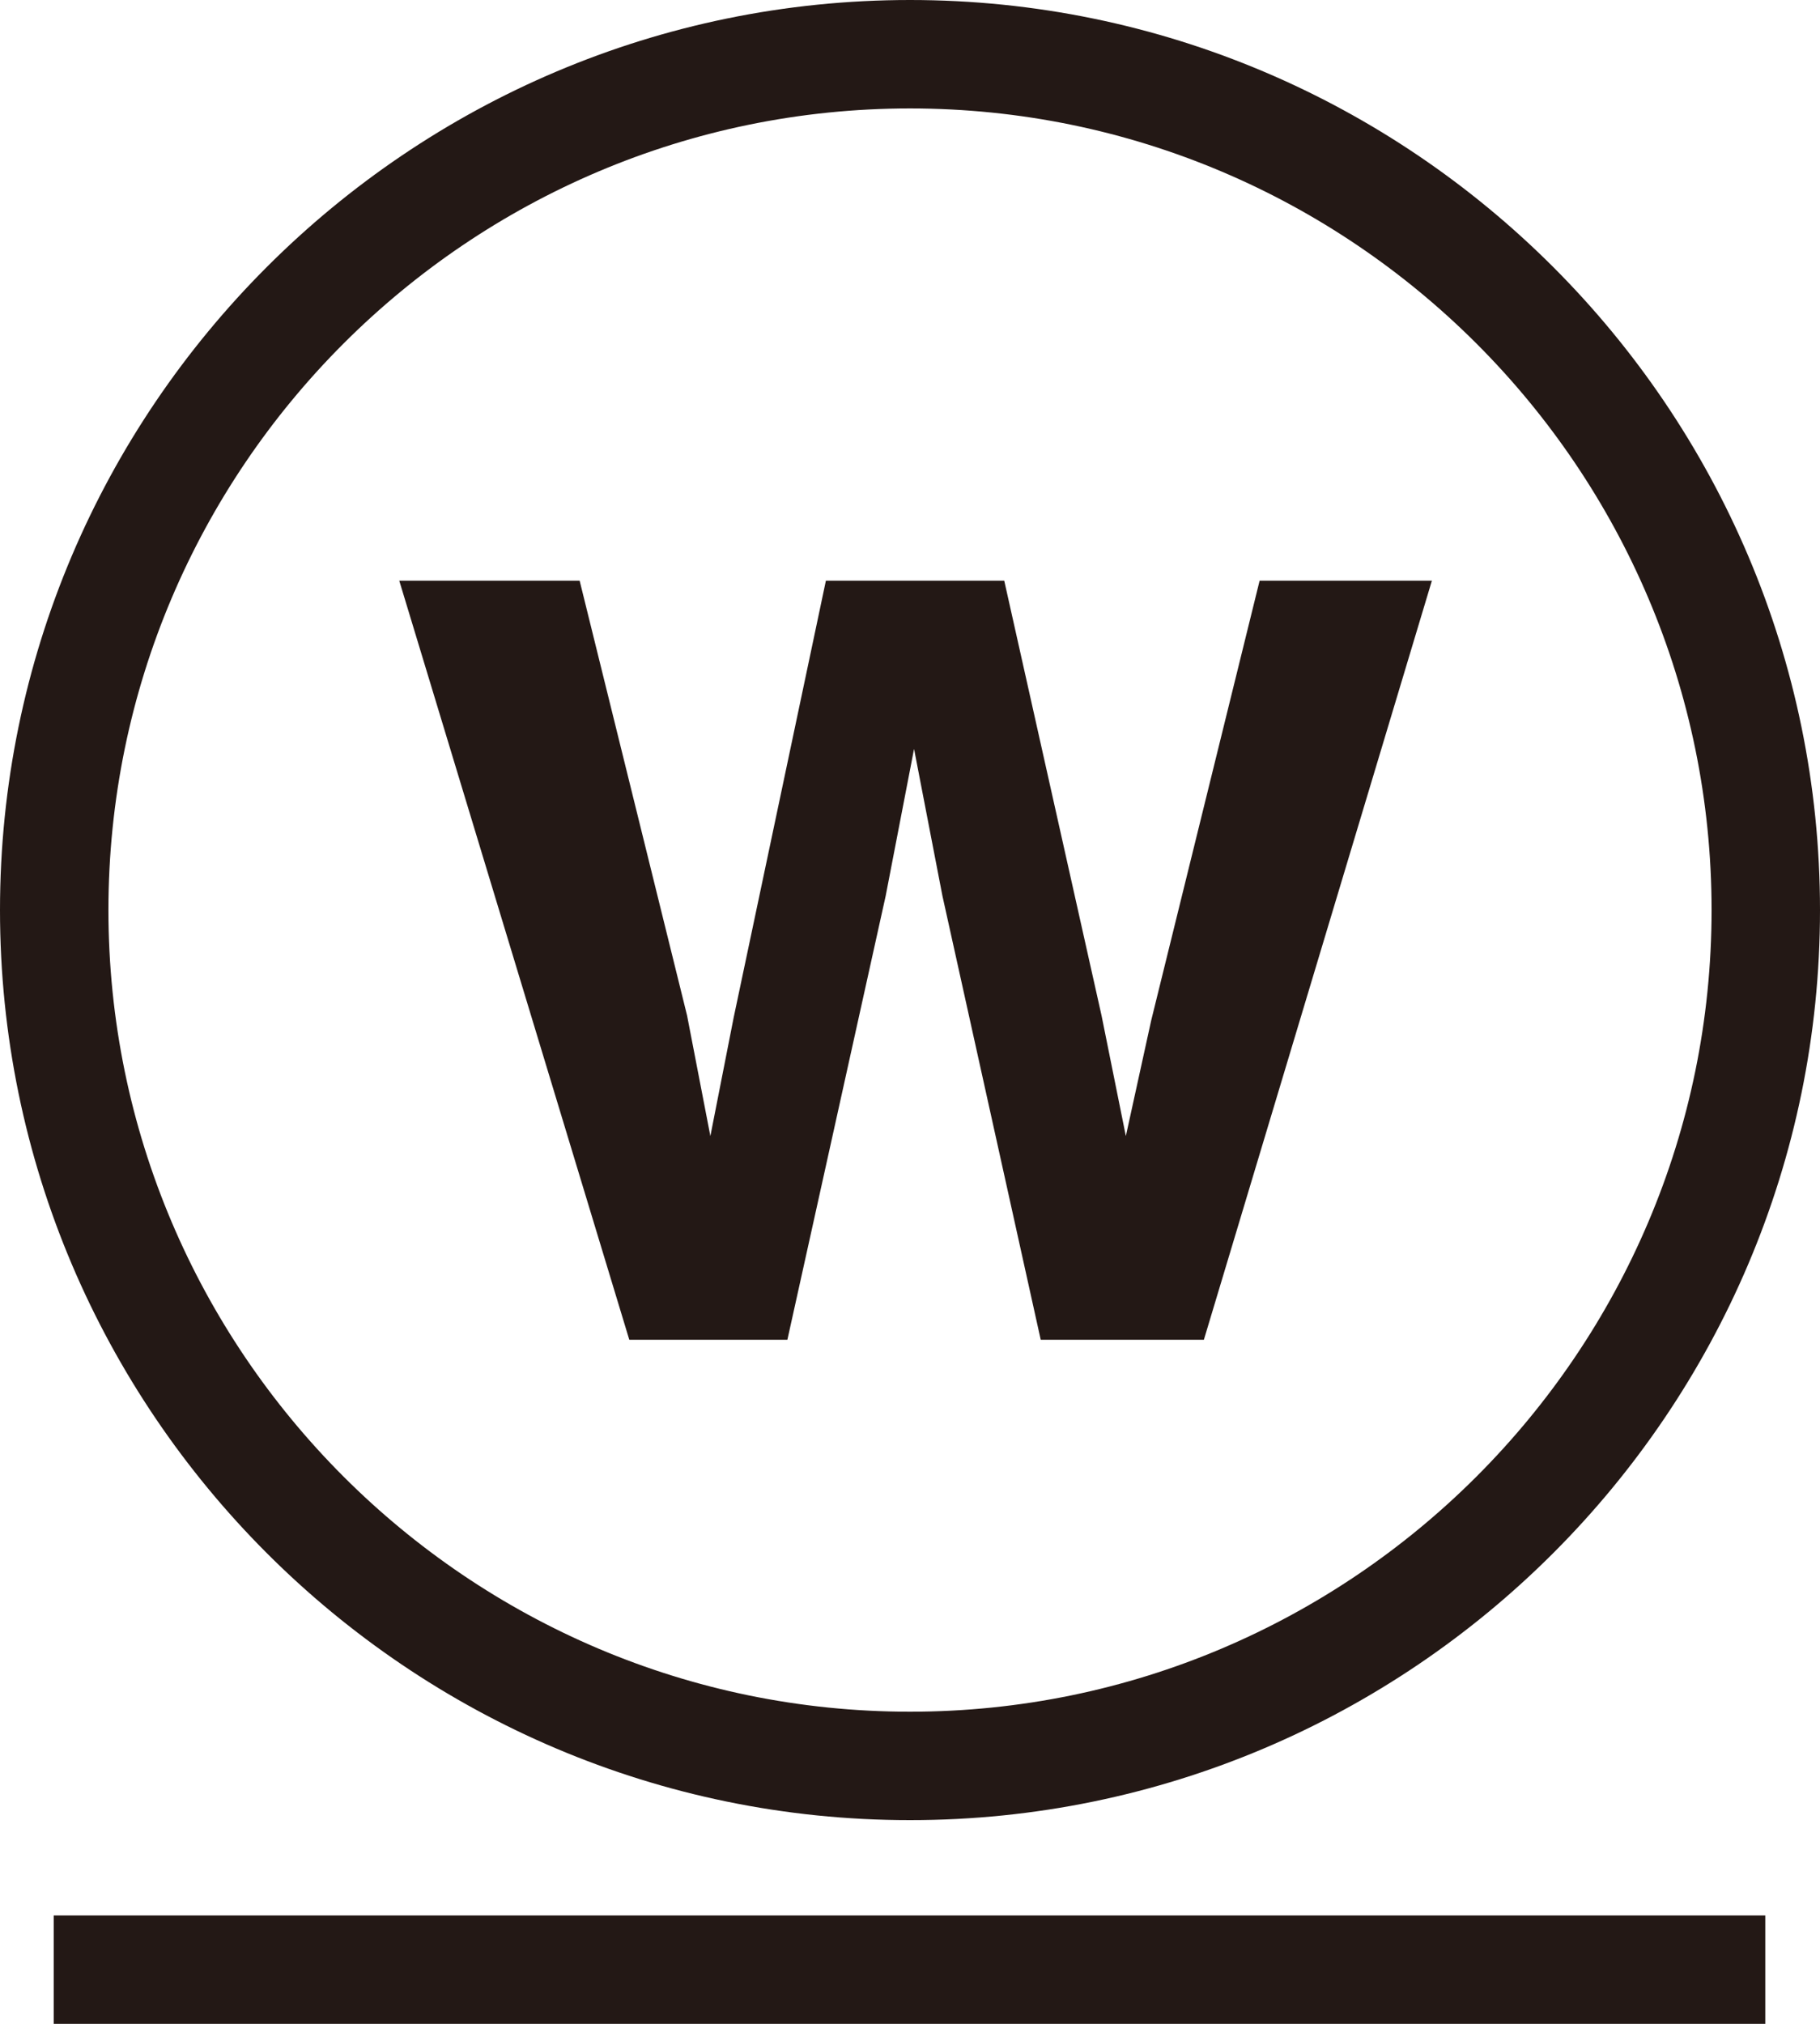 <?xml version="1.0" encoding="UTF-8"?><svg id="_レイヤー_2" xmlns="http://www.w3.org/2000/svg" viewBox="0 0 17.96 19.97"><defs><style>.cls-1{fill:#231815;}</style></defs><g id="_レイヤー_1-2"><path class="cls-1" d="m8.98,17.96c4.95,0,8.98-4.03,8.98-8.98S13.93,0,8.98,0,0,4.03,0,8.98s4.03,8.98,8.98,8.98Zm0-16.89c4.36,0,7.91,3.55,7.91,7.91s-3.55,7.91-7.91,7.91S1.07,13.34,1.07,8.98,4.62,1.07,8.98,1.07Z"/><polygon class="cls-1" points="7.77 13.22 8.74 8.84 9.02 7.39 9.3 8.84 10.27 13.22 11.88 13.22 14.13 5.73 12.43 5.73 11.36 10.07 11.11 11.21 10.87 10.02 9.91 5.73 8.15 5.73 7.24 10.04 7.01 11.21 6.78 10.02 5.72 5.73 3.94 5.73 6.21 13.22 7.77 13.22"/><rect class="cls-1" x=".53" y="18.9" width="16.89" height="1.07"/></g></svg>
